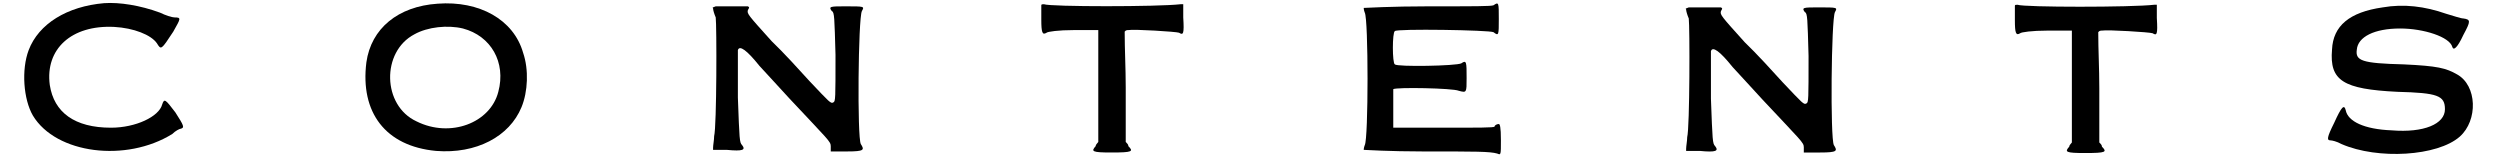 <?xml version='1.0' encoding='utf-8'?>
<svg xmlns="http://www.w3.org/2000/svg" xmlns:xlink="http://www.w3.org/1999/xlink" width="466px" height="30px" viewBox="0 0 4665 305" version="1.1">
<defs>
<path id="gl5222" d="M 161 6 C 91 12 37 45 18 95 C 4 132 8 188 26 219 C 70 292 203 308 290 254 C 296 248 304 244 306 244 C 314 242 312 238 296 213 C 277 188 275 186 271 198 C 265 221 221 242 174 242 C 105 242 66 213 58 161 C 49 93 99 47 180 51 C 217 53 250 66 261 82 C 269 95 269 95 292 60 C 306 35 308 33 294 33 C 290 33 277 29 267 24 C 229 10 190 4 161 6 z" fill="black"/><!-- width=323 height=298 -->
<path id="gl5229" d="M 147 7 C 72 12 21 54 12 118 C 0 213 48 277 144 286 C 220 292 283 259 306 203 C 318 174 320 132 309 100 C 291 37 226 1 147 7 M 195 54 C 248 68 277 118 262 174 C 247 233 171 262 107 230 C 42 200 40 98 103 65 C 128 51 166 47 195 54 z" fill="black"/><!-- width=330 height=298 -->
<path id="gl5234" d="M 14 7 C 9 9 7 9 9 11 C 9 14 11 21 14 28 C 16 42 16 234 11 253 C 11 260 9 270 9 275 C 9 275 9 277 9 279 C 18 279 28 279 35 279 C 66 282 71 279 64 270 C 59 265 59 260 56 180 C 56 132 56 92 56 90 C 59 80 73 90 97 120 C 102 125 128 154 154 182 C 227 260 232 263 232 272 C 232 275 232 277 232 282 C 241 282 251 282 263 282 C 296 282 296 279 289 268 C 282 256 284 30 291 16 C 296 7 296 7 260 7 C 232 7 227 7 234 16 C 239 18 239 28 241 99 C 241 182 241 187 237 189 C 232 192 230 189 192 149 C 173 128 142 94 120 73 C 75 23 73 21 75 14 C 78 9 78 9 75 7 C 71 7 18 7 14 7 z" fill="black"/><!-- width=306 height=294 -->
<path id="gl5376" d="M 7 9 C 7 12 7 24 7 36 C 7 61 9 66 17 61 C 19 59 39 56 69 56 C 83 56 101 56 115 56 C 115 91 115 128 115 162 C 115 199 115 234 115 268 C 113 271 110 273 110 276 C 101 286 103 288 140 288 C 180 288 182 286 172 276 C 172 273 170 271 167 268 C 167 234 167 199 167 165 C 167 128 165 93 165 59 C 167 56 170 56 172 56 C 182 54 263 59 268 61 C 276 66 278 64 276 32 C 276 24 276 14 276 7 C 273 7 271 7 271 7 C 229 12 24 12 12 7 C 9 7 7 7 7 9 z" fill="black"/><!-- width=288 height=298 -->
<path id="gl5385" d="M 255 9 C 250 11 220 11 131 11 C 63 11 9 14 9 14 C 9 14 9 18 11 23 C 18 35 18 262 11 274 C 9 279 9 283 9 283 C 9 283 60 286 121 286 C 222 286 248 286 262 290 C 269 293 269 293 269 265 C 269 239 267 234 265 234 C 262 234 257 236 257 239 C 255 241 229 241 159 241 C 128 241 96 241 65 241 C 65 229 65 218 65 206 C 65 185 65 171 65 168 C 70 164 178 166 189 171 C 204 175 204 175 204 147 C 204 117 204 112 194 119 C 185 124 72 126 68 121 C 63 119 63 60 68 58 C 70 53 248 56 255 60 C 265 68 265 65 265 35 C 265 4 265 2 255 9 z" fill="black"/><!-- width=279 height=304 -->
<path id="gl5234" d="M 14 7 C 9 9 7 9 9 11 C 9 14 11 21 14 28 C 16 42 16 234 11 253 C 11 260 9 270 9 275 C 9 275 9 277 9 279 C 18 279 28 279 35 279 C 66 282 71 279 64 270 C 59 265 59 260 56 180 C 56 132 56 92 56 90 C 59 80 73 90 97 120 C 102 125 128 154 154 182 C 227 260 232 263 232 272 C 232 275 232 277 232 282 C 241 282 251 282 263 282 C 296 282 296 279 289 268 C 282 256 284 30 291 16 C 296 7 296 7 260 7 C 232 7 227 7 234 16 C 239 18 239 28 241 99 C 241 182 241 187 237 189 C 232 192 230 189 192 149 C 173 128 142 94 120 73 C 75 23 73 21 75 14 C 78 9 78 9 75 7 C 71 7 18 7 14 7 z" fill="black"/><!-- width=306 height=294 -->
<path id="gl5376" d="M 7 9 C 7 12 7 24 7 36 C 7 61 9 66 17 61 C 19 59 39 56 69 56 C 83 56 101 56 115 56 C 115 91 115 128 115 162 C 115 199 115 234 115 268 C 113 271 110 273 110 276 C 101 286 103 288 140 288 C 180 288 182 286 172 276 C 172 273 170 271 167 268 C 167 234 167 199 167 165 C 167 128 165 93 165 59 C 167 56 170 56 172 56 C 182 54 263 59 268 61 C 276 66 278 64 276 32 C 276 24 276 14 276 7 C 273 7 271 7 271 7 C 229 12 24 12 12 7 C 9 7 7 7 7 9 z" fill="black"/><!-- width=288 height=298 -->
<path id="gl5392" d="M 110 9 C 47 18 16 44 14 89 C 9 148 35 164 138 169 C 214 171 228 176 228 202 C 228 230 188 247 127 242 C 75 240 44 225 40 204 C 37 192 32 197 18 228 C 4 256 4 261 11 261 C 14 261 23 263 32 268 C 101 298 214 291 256 254 C 291 223 289 157 251 136 C 230 124 214 120 150 117 C 70 115 58 110 61 89 C 63 65 94 49 143 49 C 188 49 237 65 242 84 C 244 91 251 87 263 61 C 277 35 277 32 263 30 C 258 30 244 25 230 21 C 190 7 150 2 110 9 z" fill="black"/><!-- width=296 height=298 -->
</defs>
<use xlink:href="#gl5222" x="0" y="0"/>
<use xlink:href="#gl5229" x="646" y="0"/>
<use xlink:href="#gl5234" x="1306" y="5"/>
<use xlink:href="#gl5376" x="1930" y="1"/>
<use xlink:href="#gl5385" x="2539" y="1"/>
<use xlink:href="#gl5234" x="3150" y="7"/>
<use xlink:href="#gl5376" x="3775" y="2"/>
<use xlink:href="#gl5392" x="4369" y="5"/>
</svg>

